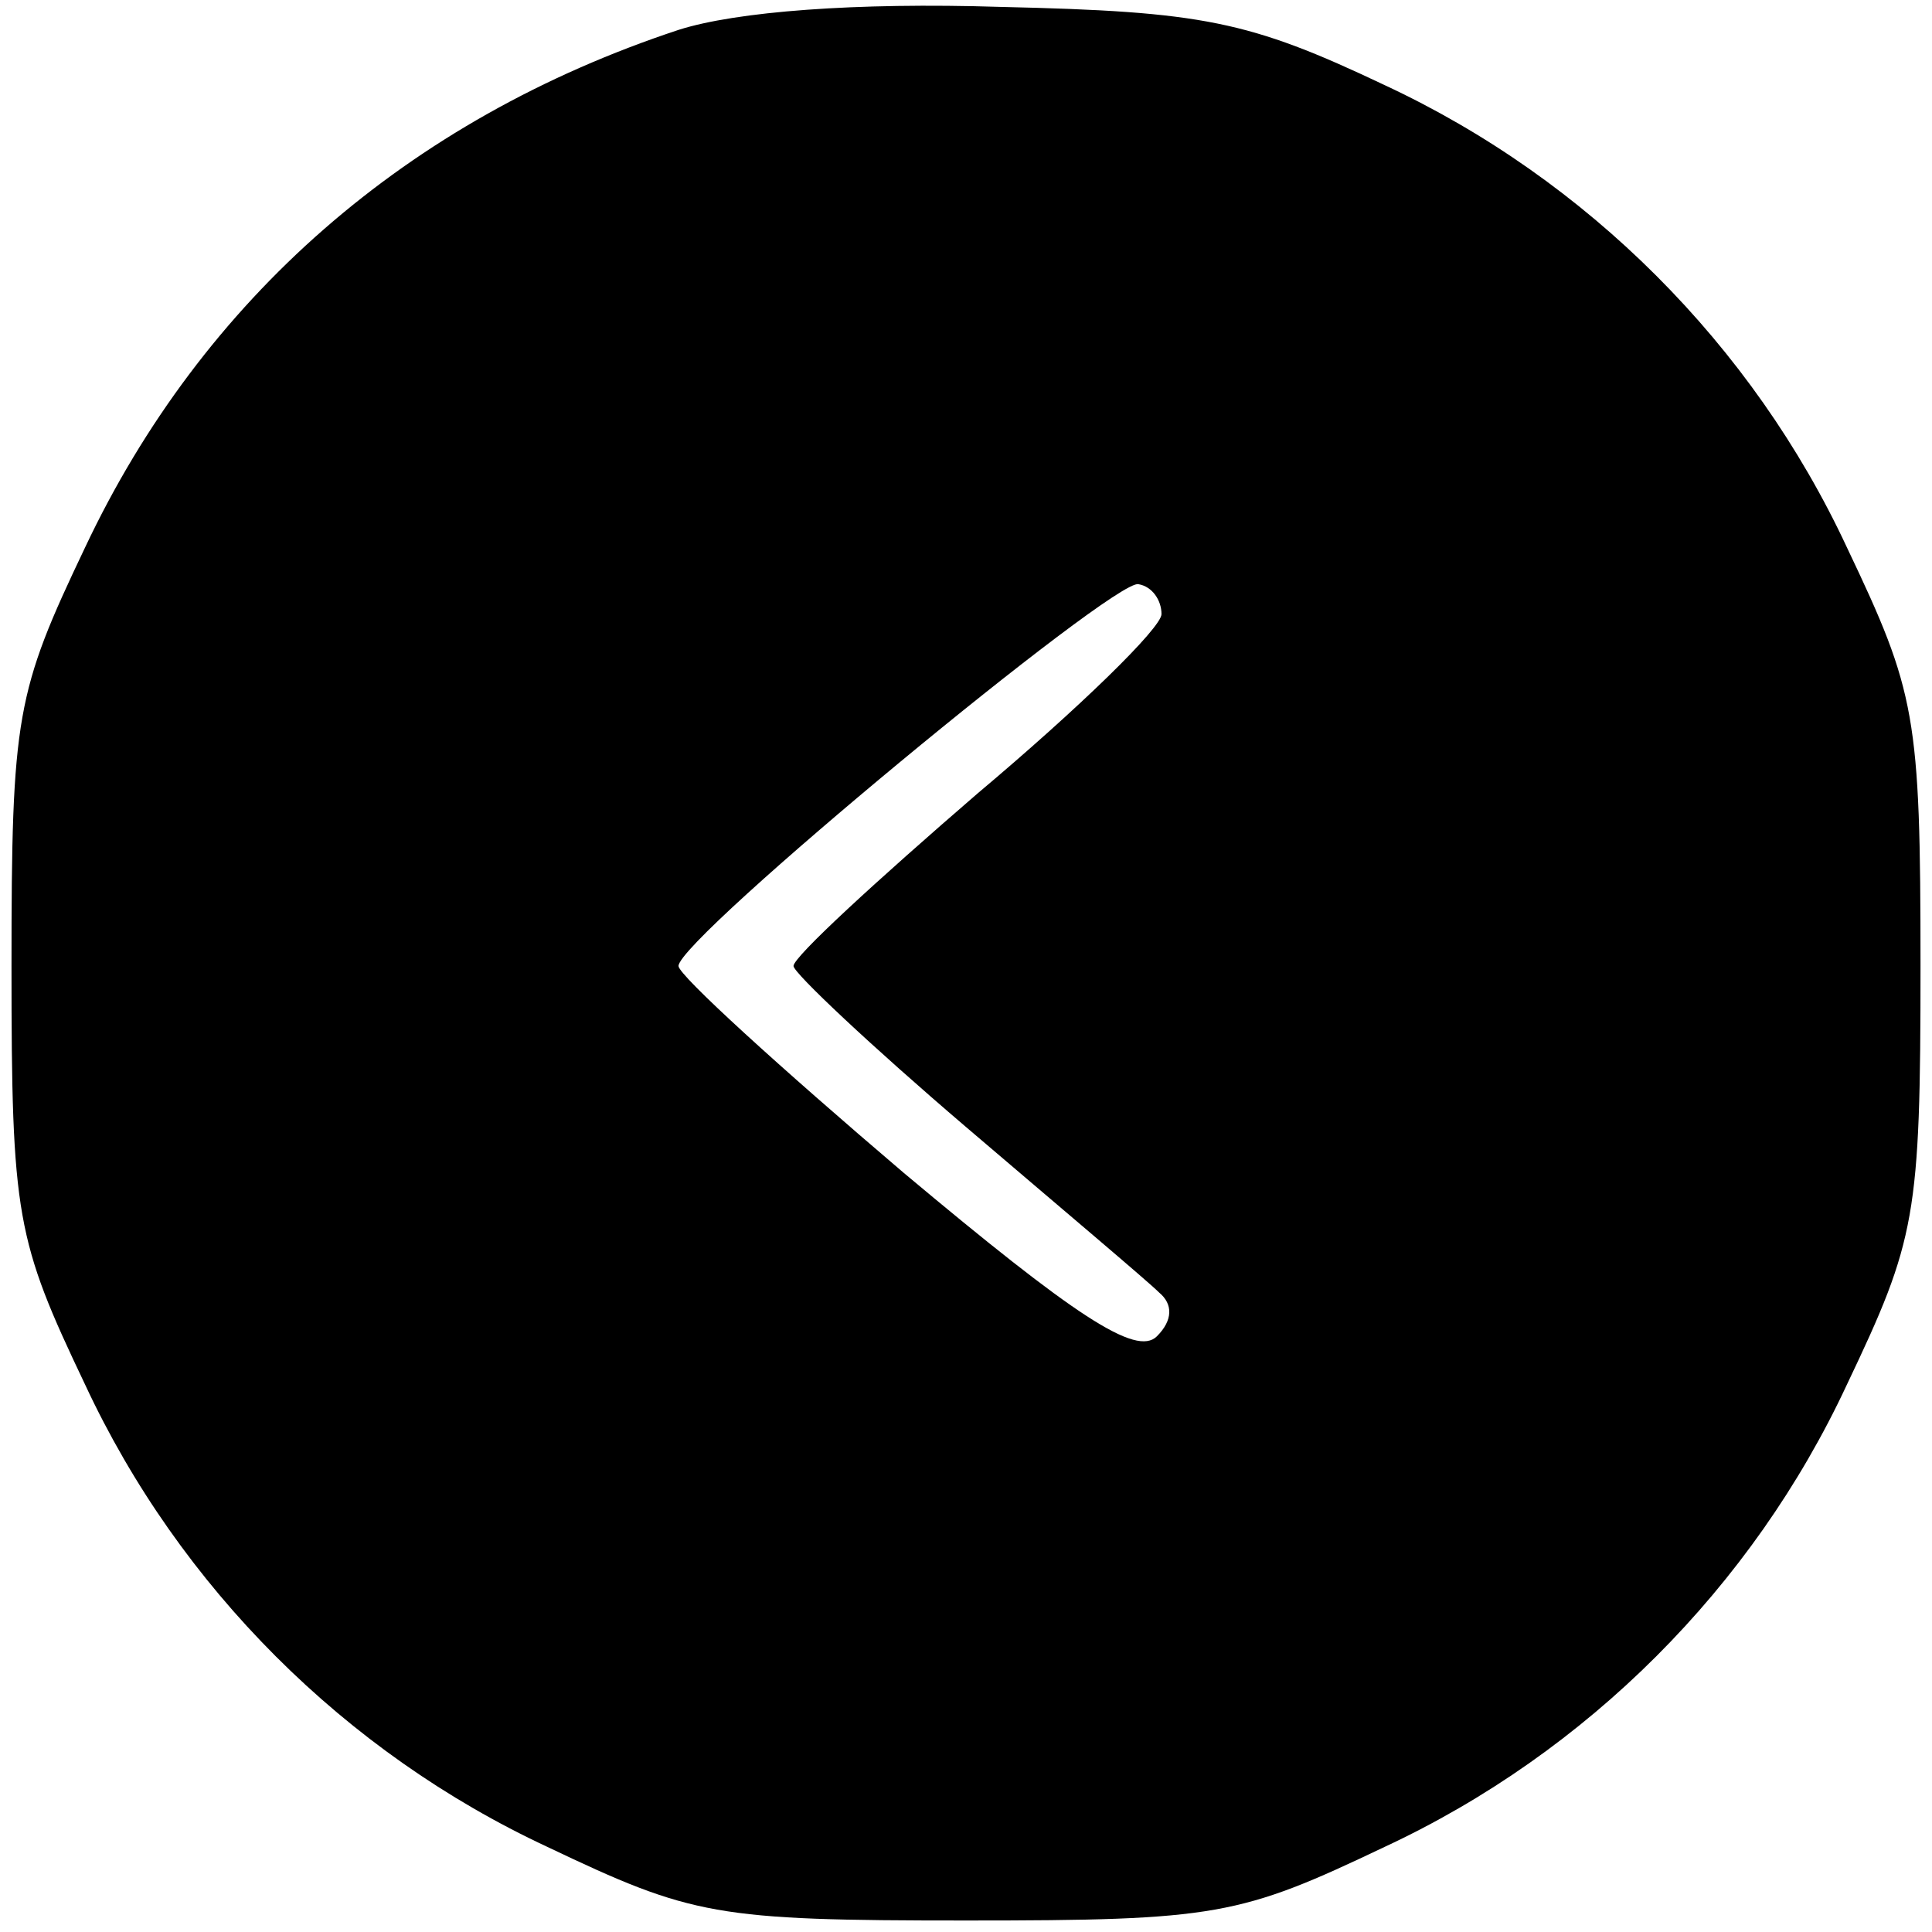 <svg xmlns="http://www.w3.org/2000/svg" width="84pt" height="84pt" viewBox="0 0 84 84" preserveAspectRatio="xMidYMid meet"><g transform="translate(0,84) scale(0.1,-0.1)" fill="#000000" stroke="none"><path d="M295 827 c-118 -39 -207 -117 -258 -225 -30 -63 -32 -73 -32 -182 0 -109 2 -119 32 -182 41 -88 113 -160 201 -201 63 -30 73 -32 182 -32 109 0 119 2 182 32 88 41 160 113 201 201 30 63 32 73 32 182 0 109 -2 119 -32 182 -41 88 -113 160 -201 201 -59 28 -79 32 -167 34 -63 2 -115 -2 -140 -10z m210 -254 c0 -6 -36 -41 -80 -78 -44 -38 -80 -71 -80 -75 0 -3 34 -35 75 -70 41 -35 79 -67 84 -72 6 -5 6 -12 -1 -19 -9 -9 -36 9 -110 71 -54 46 -98 86 -98 90 0 12 190 169 200 166 6 -1 10 -7 10 -13z"></path></g></svg>